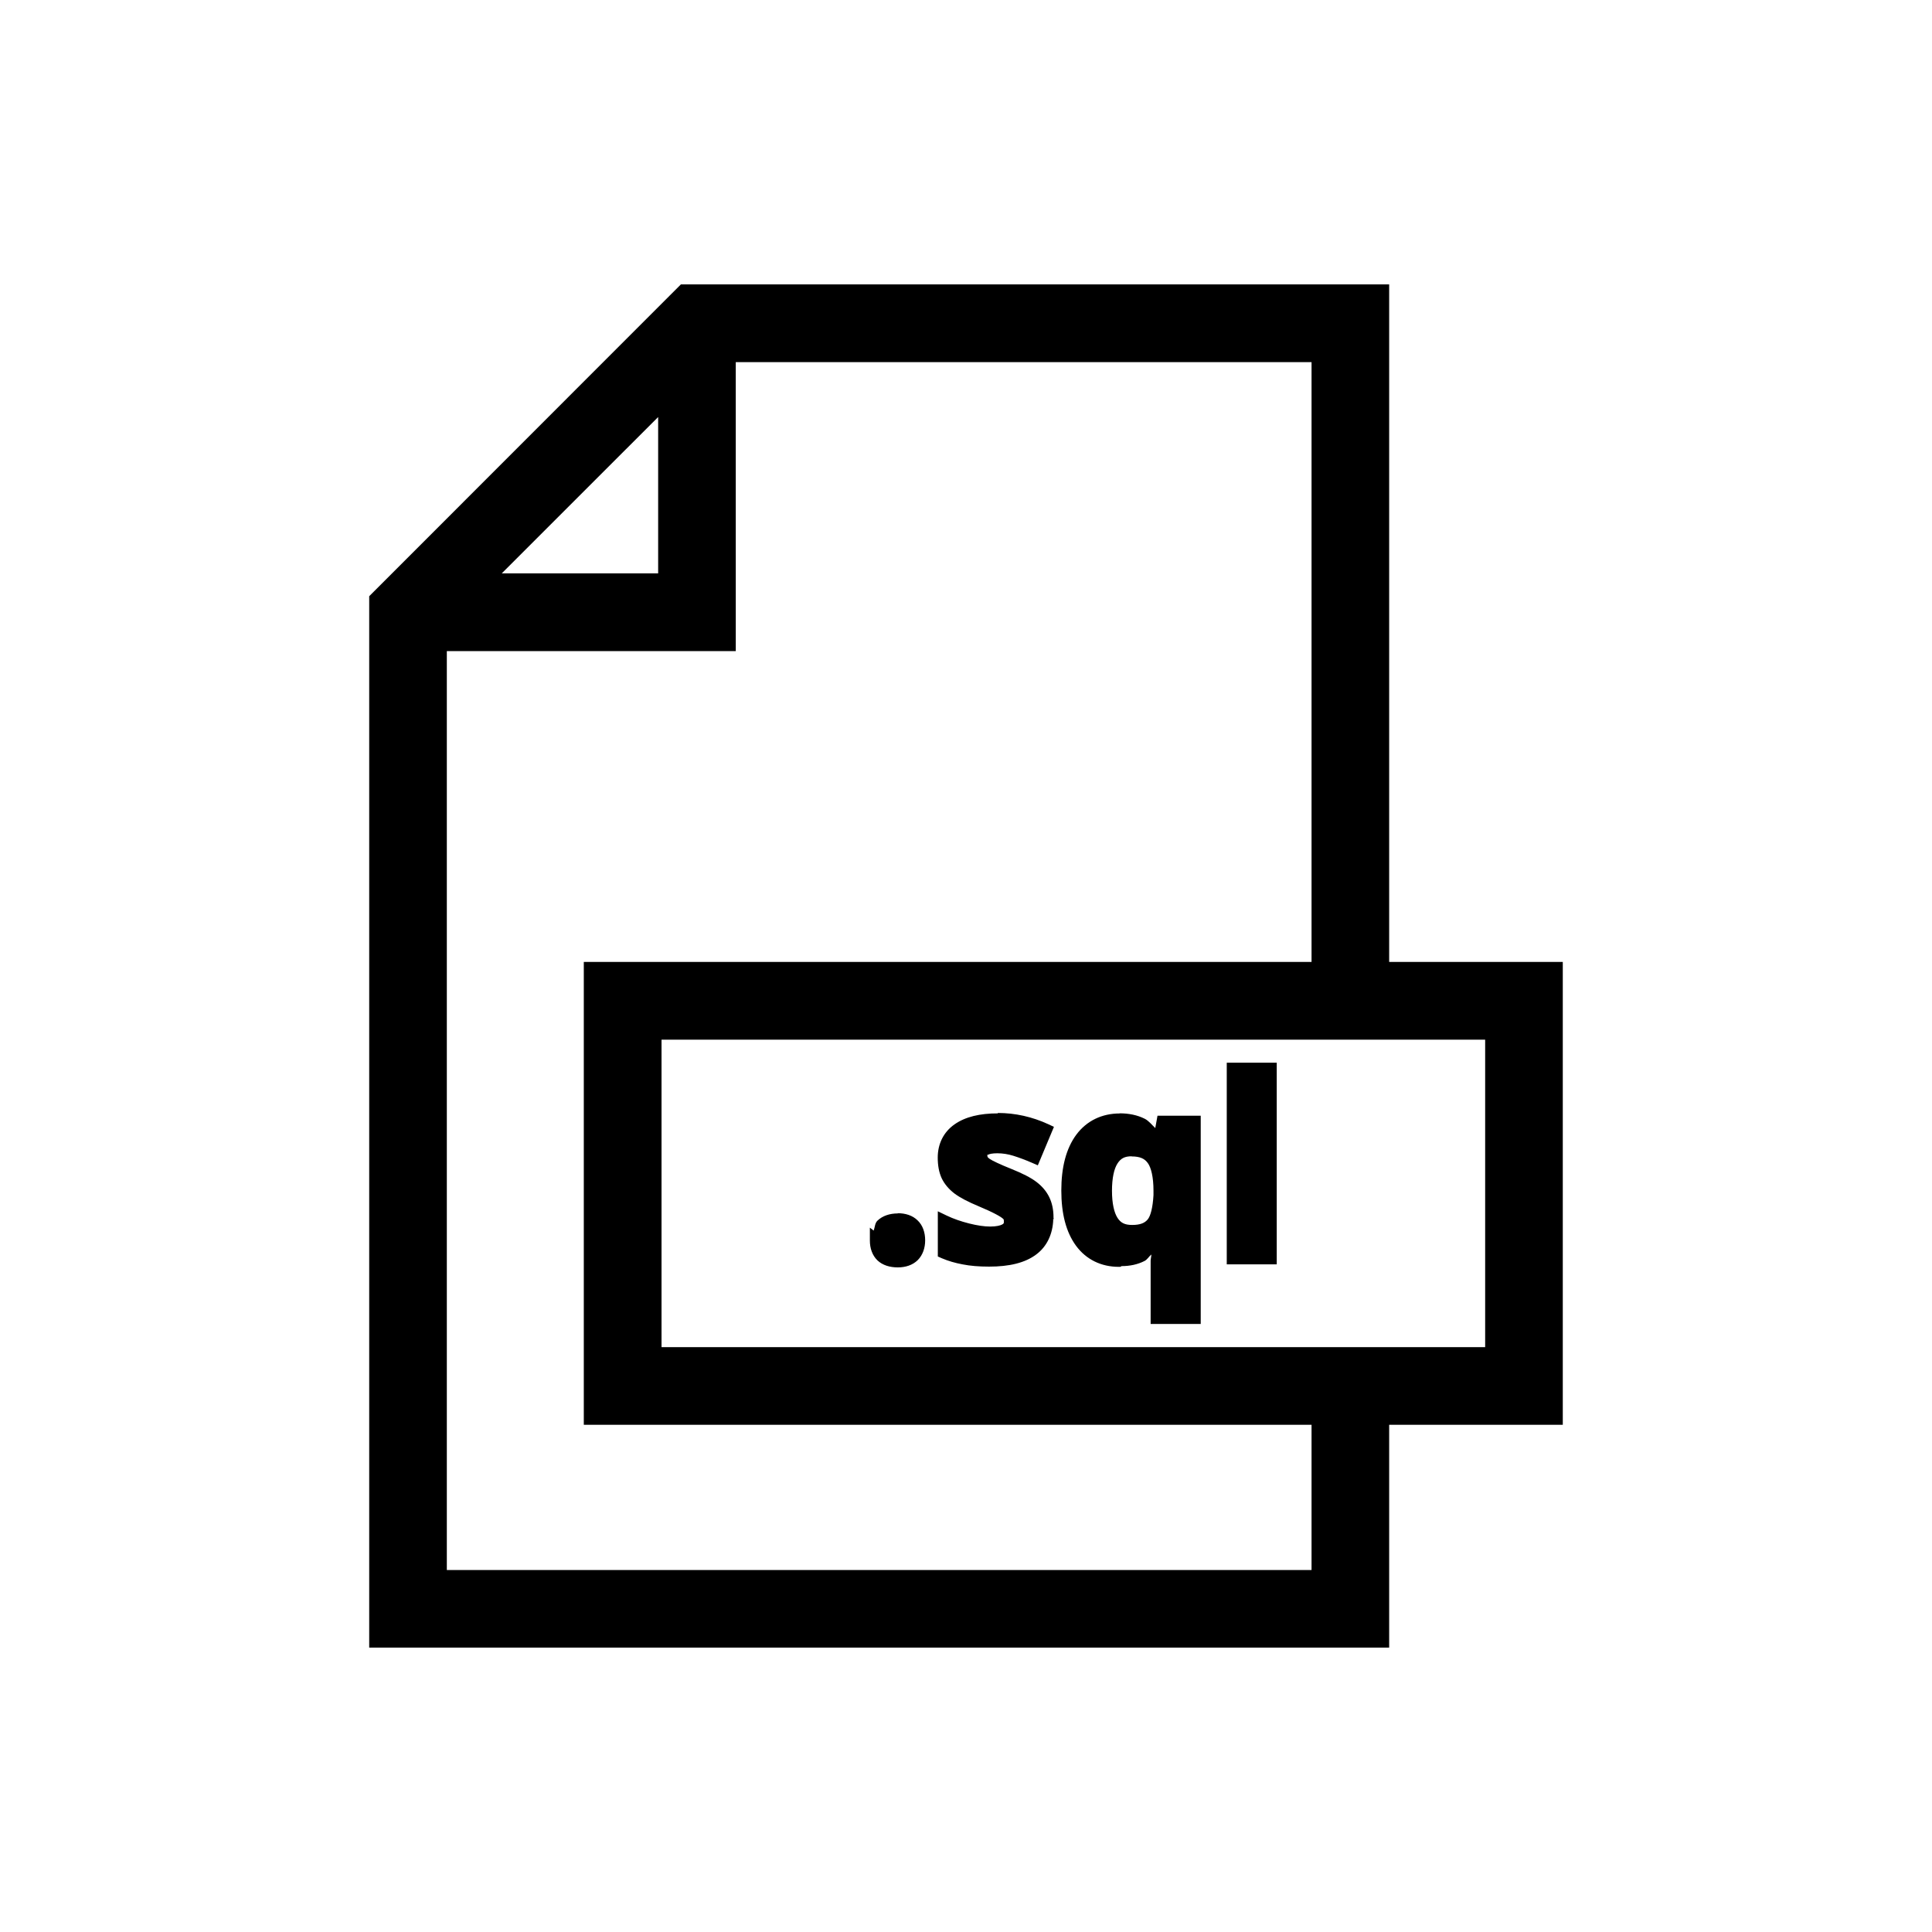 <?xml version="1.0" encoding="UTF-8"?>
<!-- Uploaded to: SVG Find, www.svgfind.com, Generator: SVG Find Mixer Tools -->
<svg fill="#000000" width="800px" height="800px" version="1.1" viewBox="144 144 512 512" xmlns="http://www.w3.org/2000/svg">
 <path d="m324.44 219.37-3.012 3.012-79.586 79.625v278.63h270.3v-59.059h46.012v-122.66h-46.012v-179.55zm14.543 20.605h152.59v158.95h-192.86v122.66l192.86-0.004v38.496l-229.16-0.004v-243.52h76.574zm-20.566 14.543v41.426h-41.438zm0.895 165.01h218.27v81.484h-218.27zm149.79 6.102v53.441h13.246v-53.441zm-60.695 13.332 0.051 0.094c-4.766 0-8.645 0.891-11.531 2.934-2.867 2.023-4.418 5.141-4.418 8.777 0 2.043 0.316 3.898 1.043 5.473 0.723 1.523 1.883 2.891 3.344 4.016 1.504 1.141 3.656 2.246 6.477 3.426 1.902 0.801 3.418 1.496 4.496 2.074 1.066 0.551 1.758 1.031 1.977 1.258 0.191 0.191 0.188 0.25 0.188 0.668 0 0.531 0 0.551-0.441 0.816-0.457 0.266-1.539 0.551-3.16 0.551-1.543 0-3.414-0.266-5.609-0.816-2.18-0.551-4.141-1.238-5.844-2.047l-2.449-1.18v11.977l1.043 0.461c1.734 0.742 3.582 1.273 5.539 1.633 1.996 0.398 4.301 0.59 6.996 0.59 5.316 0 9.535-0.973 12.527-3.238 2.848-2.133 4.344-5.418 4.488-9.25l-0.09 0.133 0.105-0.363c0.004-0.113 0.051-0.227 0.051-0.344 0-1.977-0.367-3.789-1.133-5.352-0.762-1.562-1.895-2.887-3.375-4.016-1.523-1.16-3.699-2.262-6.582-3.426-3.113-1.238-5.176-2.242-5.805-2.676-0.629-0.438-0.629-0.59-0.629-0.855 0-0.246-0.195-0.191 0.188-0.266 0.309-0.191 1.125-0.383 2.422-0.383 1.445 0 2.879 0.23 4.281 0.668 1.504 0.477 3.113 1.066 4.871 1.828l1.605 0.699 4.269-10.195-1.484-0.699c-4.301-1.98-8.805-2.981-13.383-2.981zm14.723 27.996v0.227l0.105-0.172v-0.32zm17.543-27.938 0.062 0.059c-4.707 0-8.742 1.93-11.492 5.609-2.734 3.691-3.984 8.699-3.984 14.809 0 6.066 1.219 10.984 3.906 14.652 2.688 3.644 6.664 5.578 11.344 5.578h0.383l0.344-0.195c2.199 0 4.289-0.434 6.09-1.367 0.742-0.383 1.145-1.18 1.793-1.711 0 0.492-0.188 1.215-0.188 1.633v16.777h13.273v-55.191h-11.453l-0.59 3.277c-0.914-0.855-1.711-1.91-2.785-2.461-1.969-0.988-4.215-1.445-6.699-1.445zm3.219 11.387v0.059c2.273 0 3.477 0.609 4.309 1.789 0.836 1.16 1.484 3.609 1.484 7.293v1.16c-0.191 3.348-0.773 5.519-1.516 6.434-0.781 0.953-1.973 1.484-4.133 1.484-2.004 0-3.051-0.574-3.906-1.91-0.855-1.352-1.445-3.742-1.445-7.144 0-3.441 0.57-5.84 1.445-7.211 0.875-1.371 1.906-1.93 3.758-1.93zm-62.012 15.105 0.051 0.059c-2.117 0-4.035 0.613-5.391 1.91-0.688 0.648-0.68 1.746-1.004 2.637l-1.012-0.777v3.426c0 2.047 0.648 3.93 2.008 5.246 1.371 1.293 3.293 1.859 5.391 1.859 2.066 0 3.93-0.605 5.285-1.93 1.332-1.332 1.969-3.215 1.969-5.246 0-2.082-0.629-3.977-2.008-5.285-1.332-1.312-3.203-1.898-5.285-1.898z" fill-rule="evenodd"/>
</svg>
